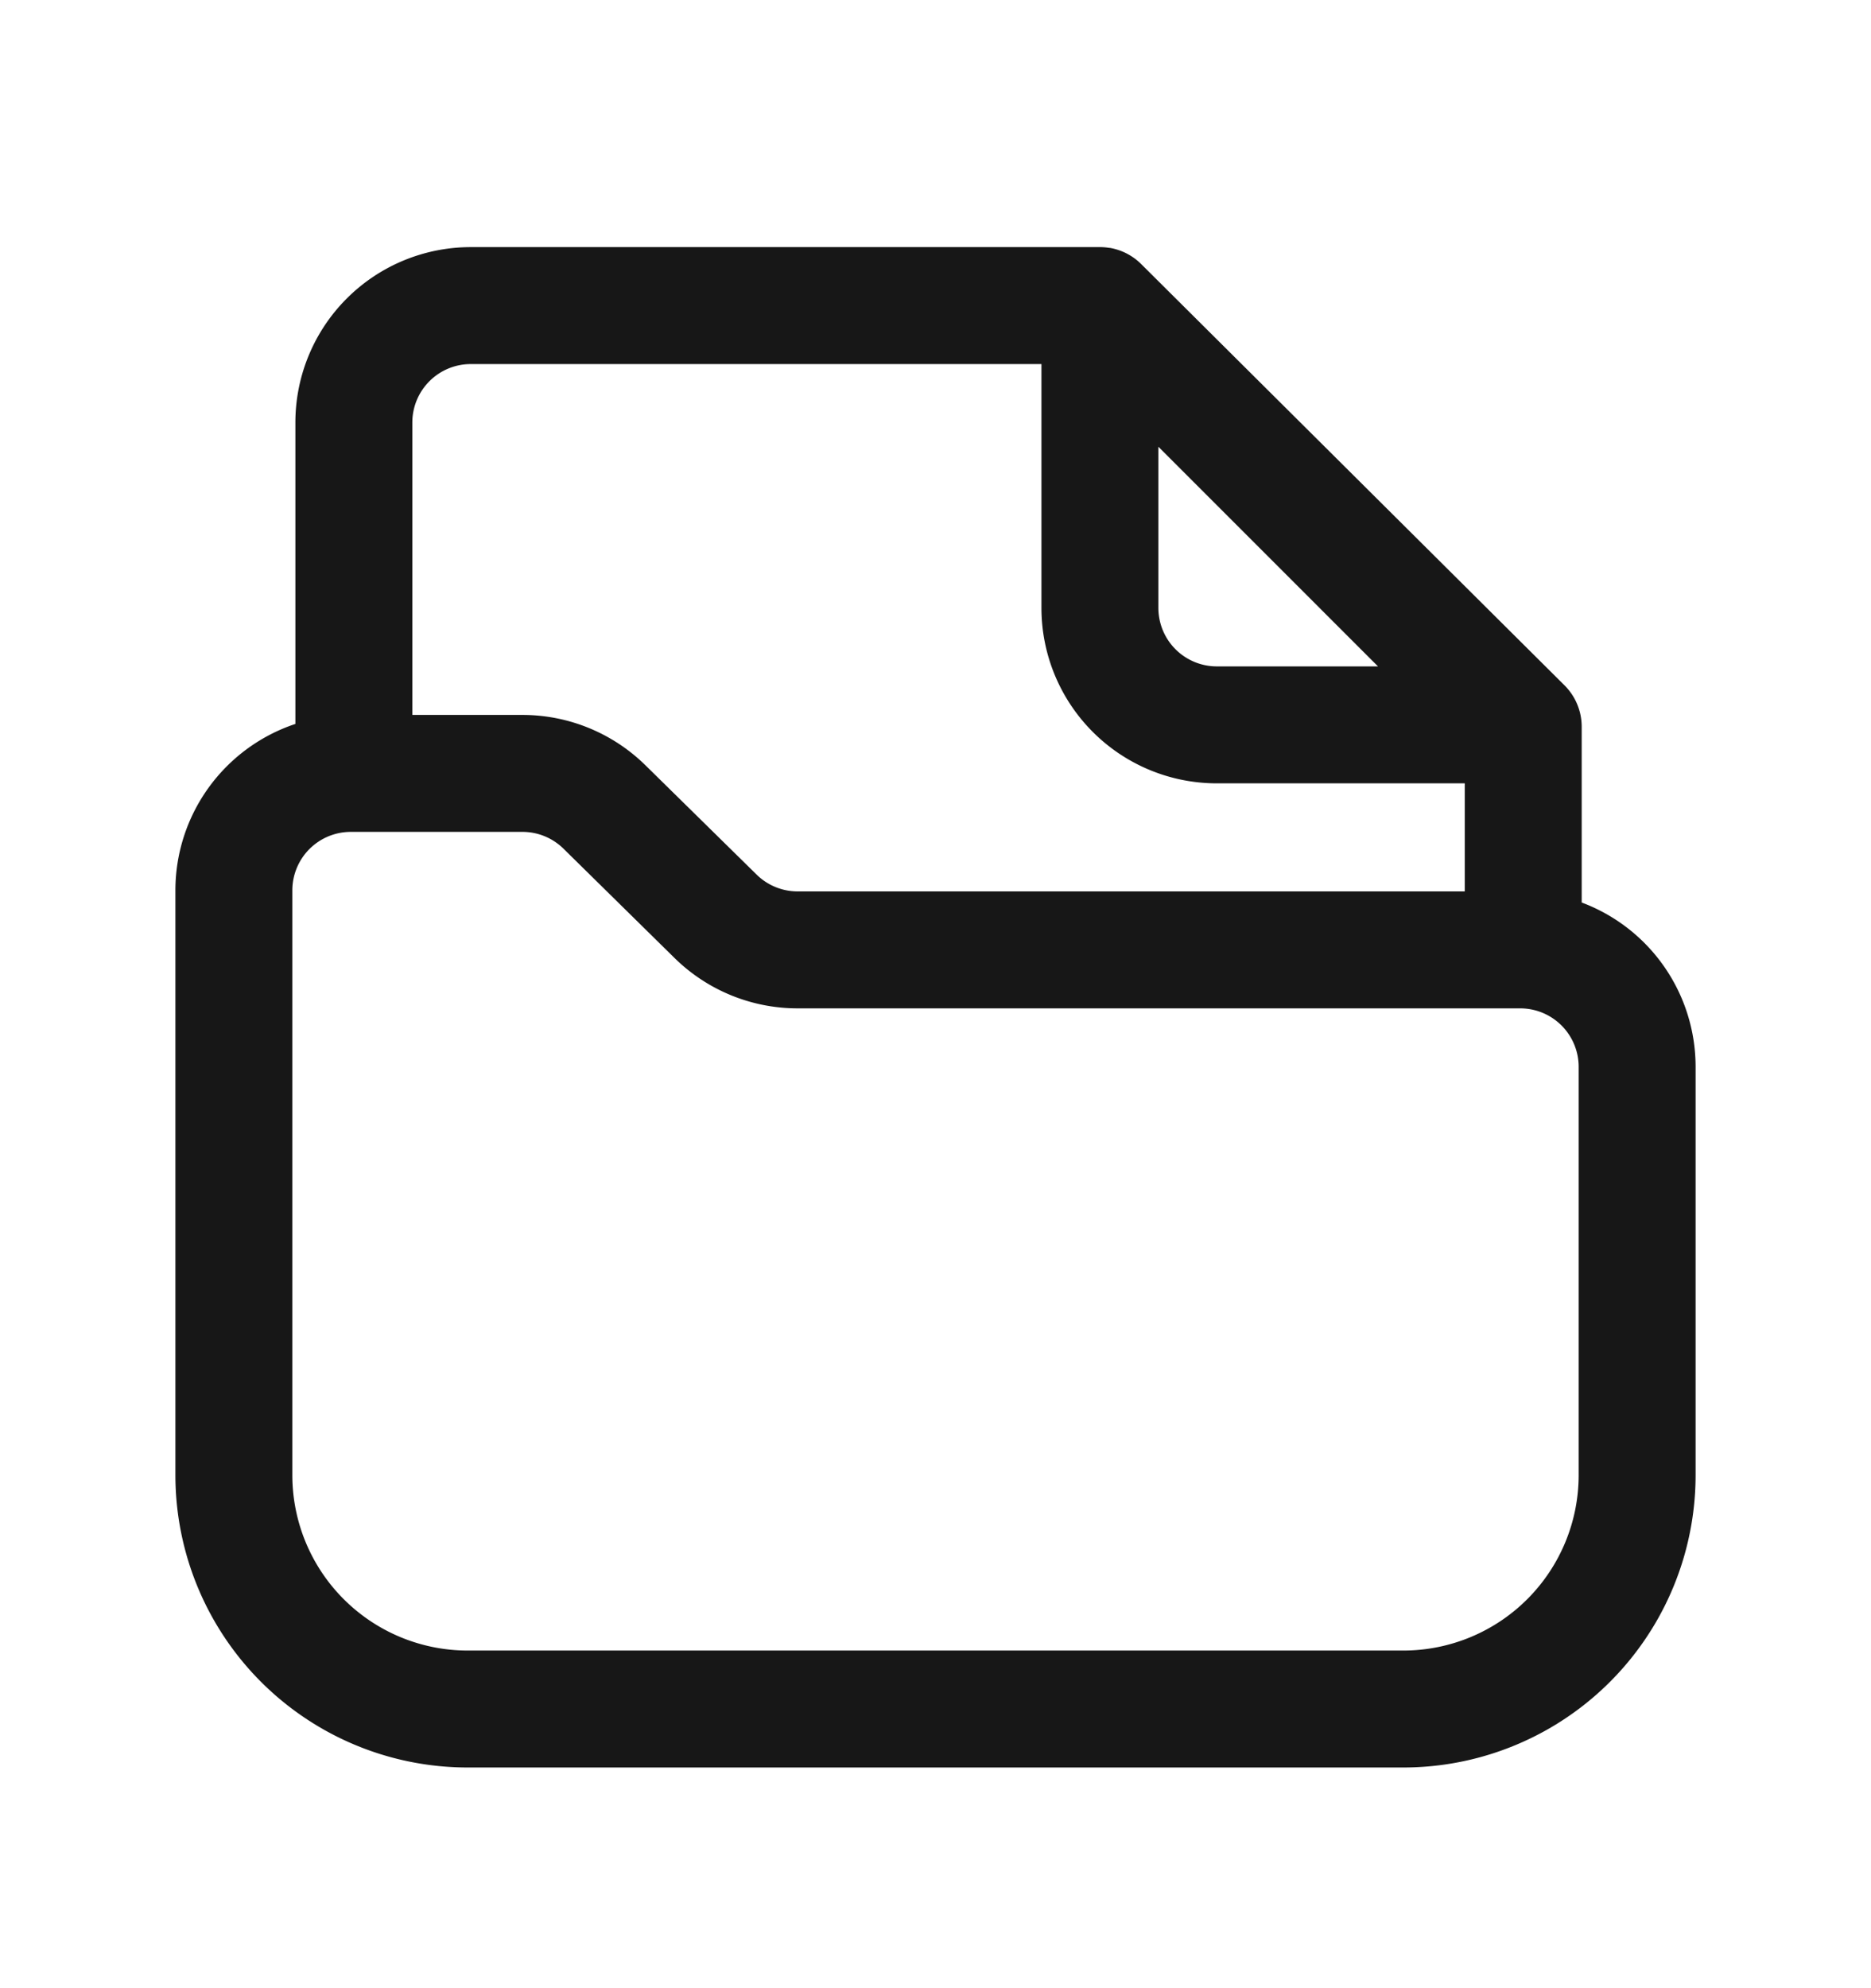 <svg xmlns="http://www.w3.org/2000/svg" width="16" height="17" fill="none">
  <path fill="#171717" fill-rule="evenodd" d="M8.906 3.113v2.085a1.5 1.5 0 0 0 1.5 1.5h2.12v.924H6.82a.5.5 0 0 1-.35-.144l-.95-.934a1.5 1.5 0 0 0-1.052-.431h-.942v-2.5a.5.5 0 0 1 .5-.5h4.88Zm.583-.993a.5.5 0 0 0-.099-.007H4.026a1.5 1.5 0 0 0-1.5 1.5V6.19A1.5 1.5 0 0 0 1.5 7.613v5a2.5 2.5 0 0 0 2.5 2.5h8a2.5 2.5 0 0 0 2.5-2.5V9.122a1.5 1.5 0 0 0-.974-1.405V6.214a.5.5 0 0 0-.147-.354L9.76 2.259a.5.5 0 0 0-.272-.14ZM3 7.113a.5.5 0 0 0-.5.5v5a1.5 1.5 0 0 0 1.5 1.5h8a1.5 1.5 0 0 0 1.5-1.5V9.122a.5.5 0 0 0-.5-.5H6.82a1.5 1.5 0 0 1-1.052-.431l-.95-.935a.5.5 0 0 0-.35-.143H3ZM9.906 3.82v1.378a.5.5 0 0 0 .5.5h1.378L9.906 3.82Z" clip-rule="evenodd"/>
</svg>
